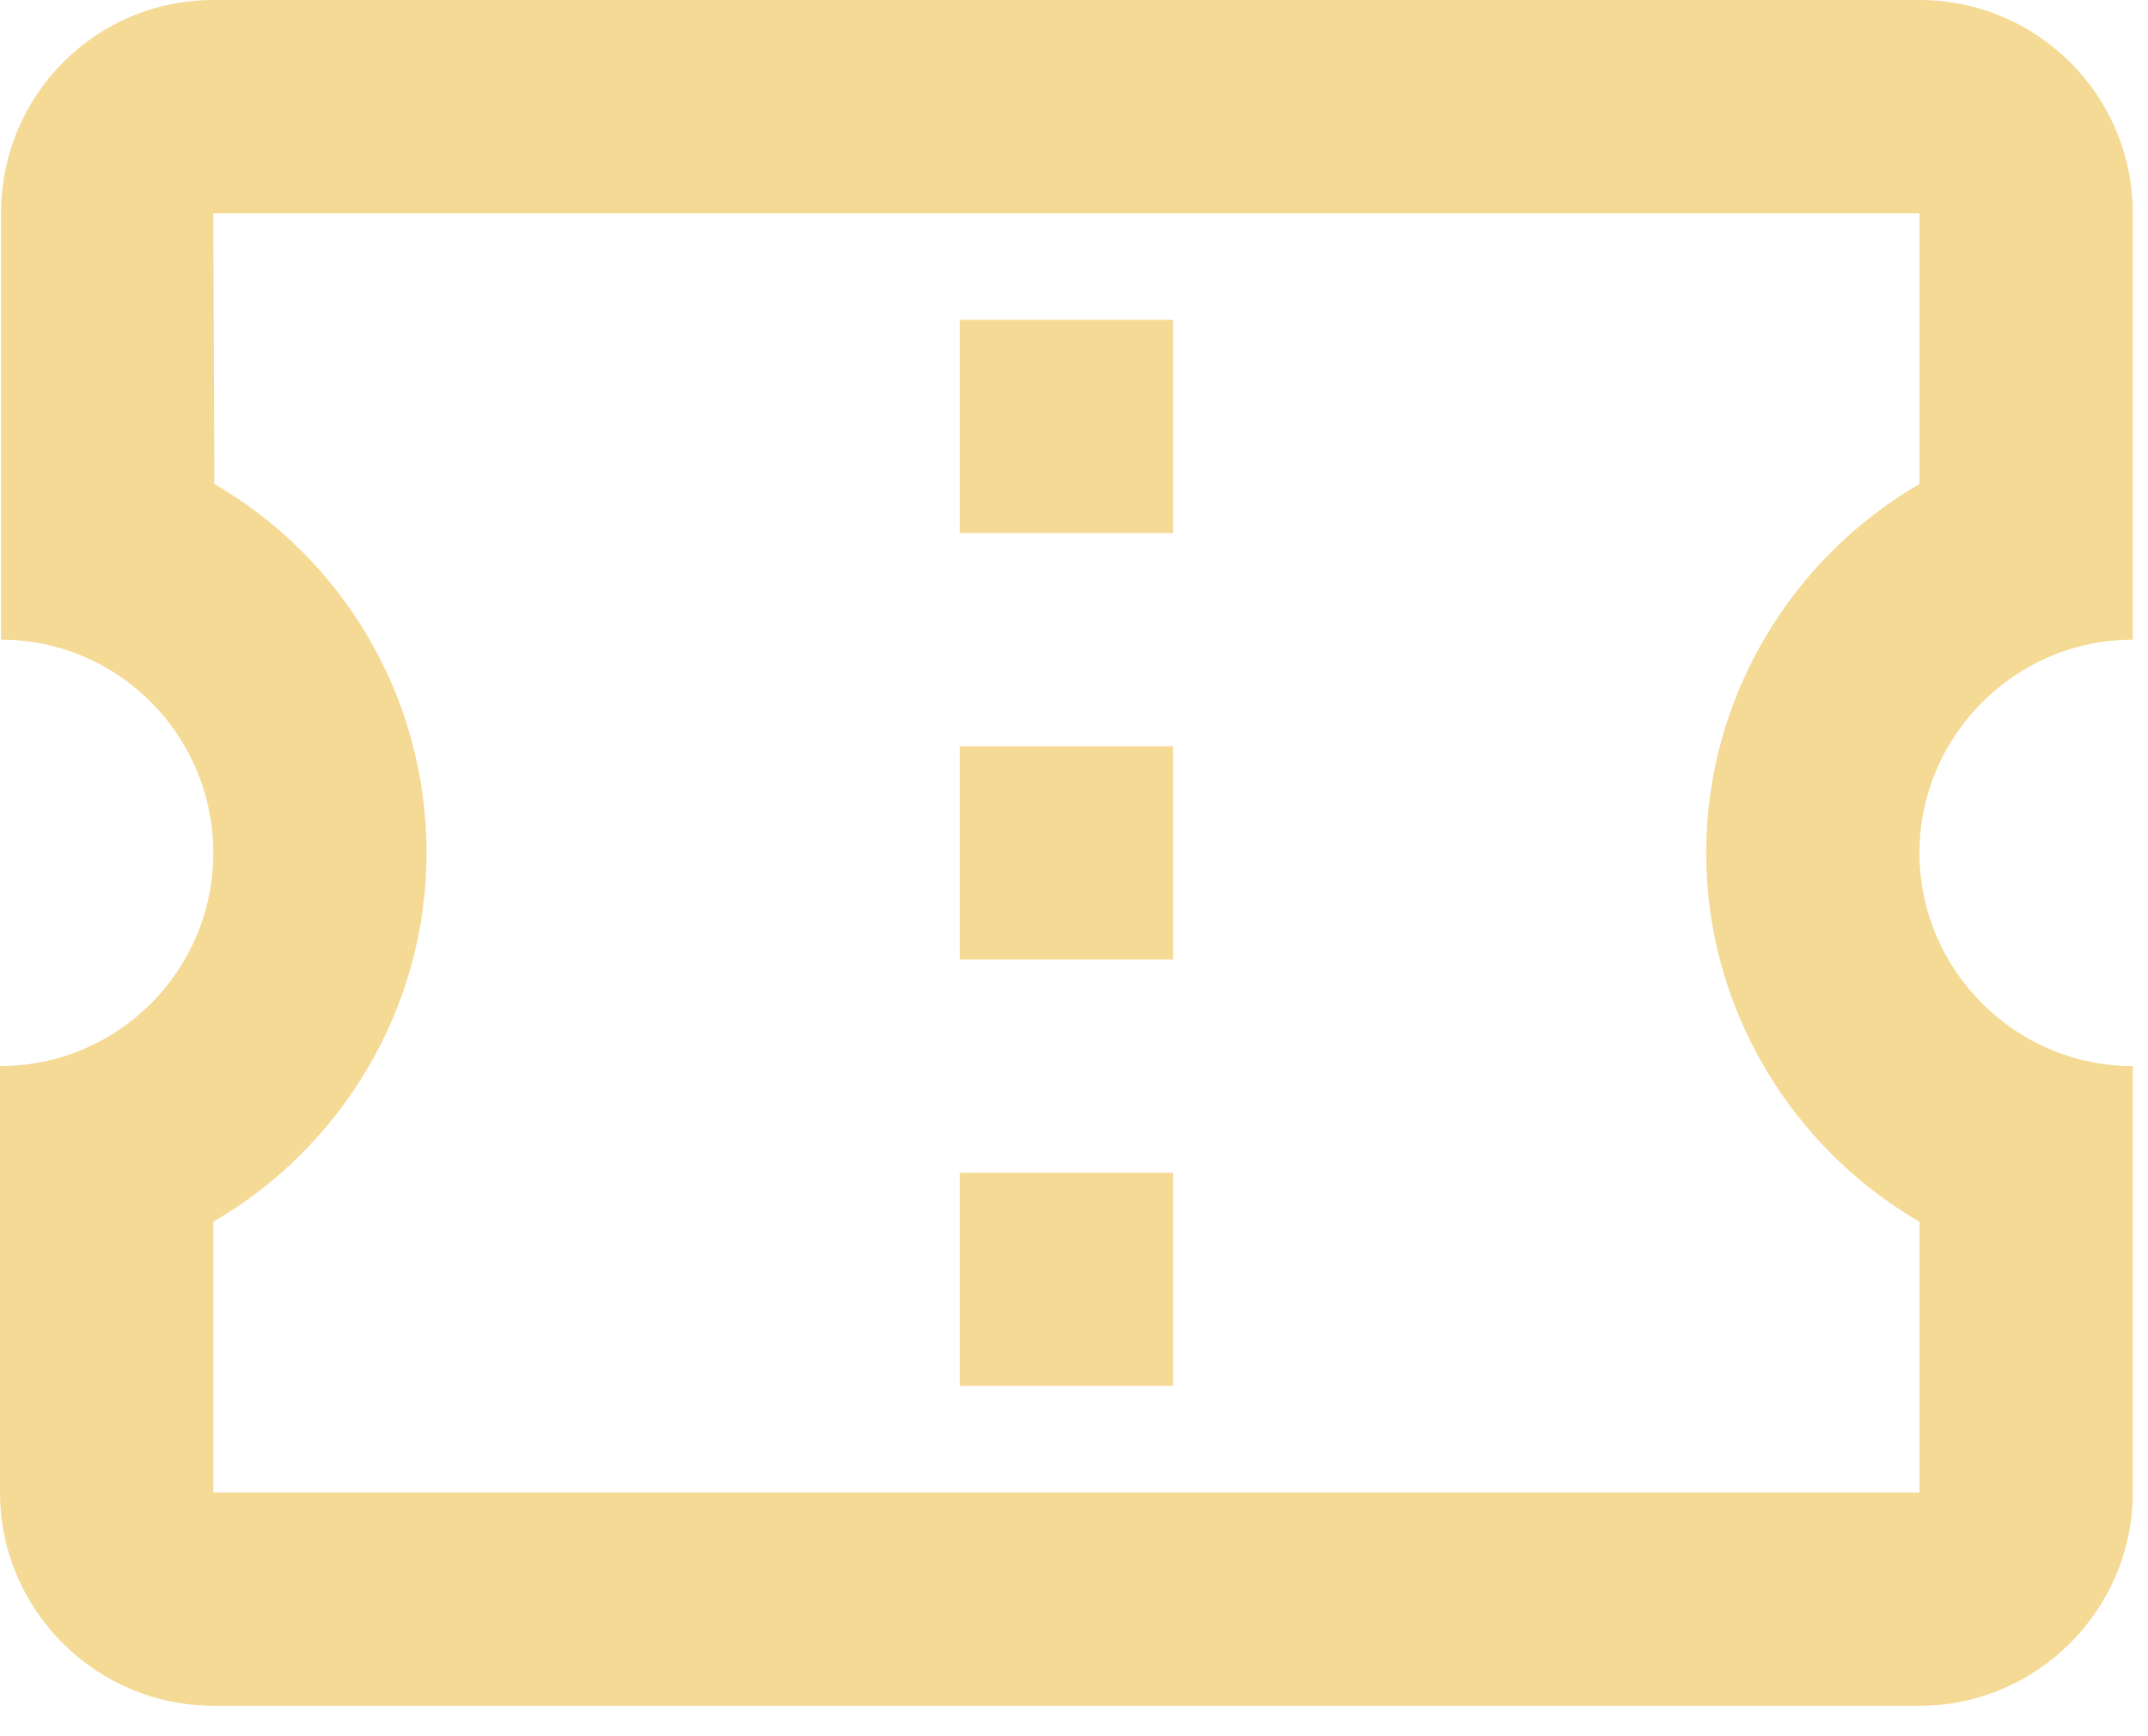 <svg width="47" height="38" viewBox="0 0 47 38" fill="none" xmlns="http://www.w3.org/2000/svg">
<path d="M46.667 14V4.667C46.667 2.077 44.567 0 42 0H4.667C2.1 0 0.023 2.077 0.023 4.667V14C2.59 14 4.667 16.1 4.667 18.667C4.667 21.233 2.59 23.333 0 23.333V32.667C0 35.233 2.1 37.333 4.667 37.333H42C44.567 37.333 46.667 35.233 46.667 32.667V23.333C44.1 23.333 42 21.233 42 18.667C42 16.1 44.1 14 46.667 14ZM42 10.593C39.223 12.203 37.333 15.237 37.333 18.667C37.333 22.097 39.223 25.13 42 26.74V32.667H4.667V26.74C7.443 25.13 9.333 22.097 9.333 18.667C9.333 15.213 7.467 12.203 4.69 10.593L4.667 4.667H42V10.593ZM21 25.667H25.667V30.333H21V25.667ZM21 16.333H25.667V21H21V16.333ZM21 7H25.667V11.667H21V7Z" fill="#F5DA95"/>
</svg>

